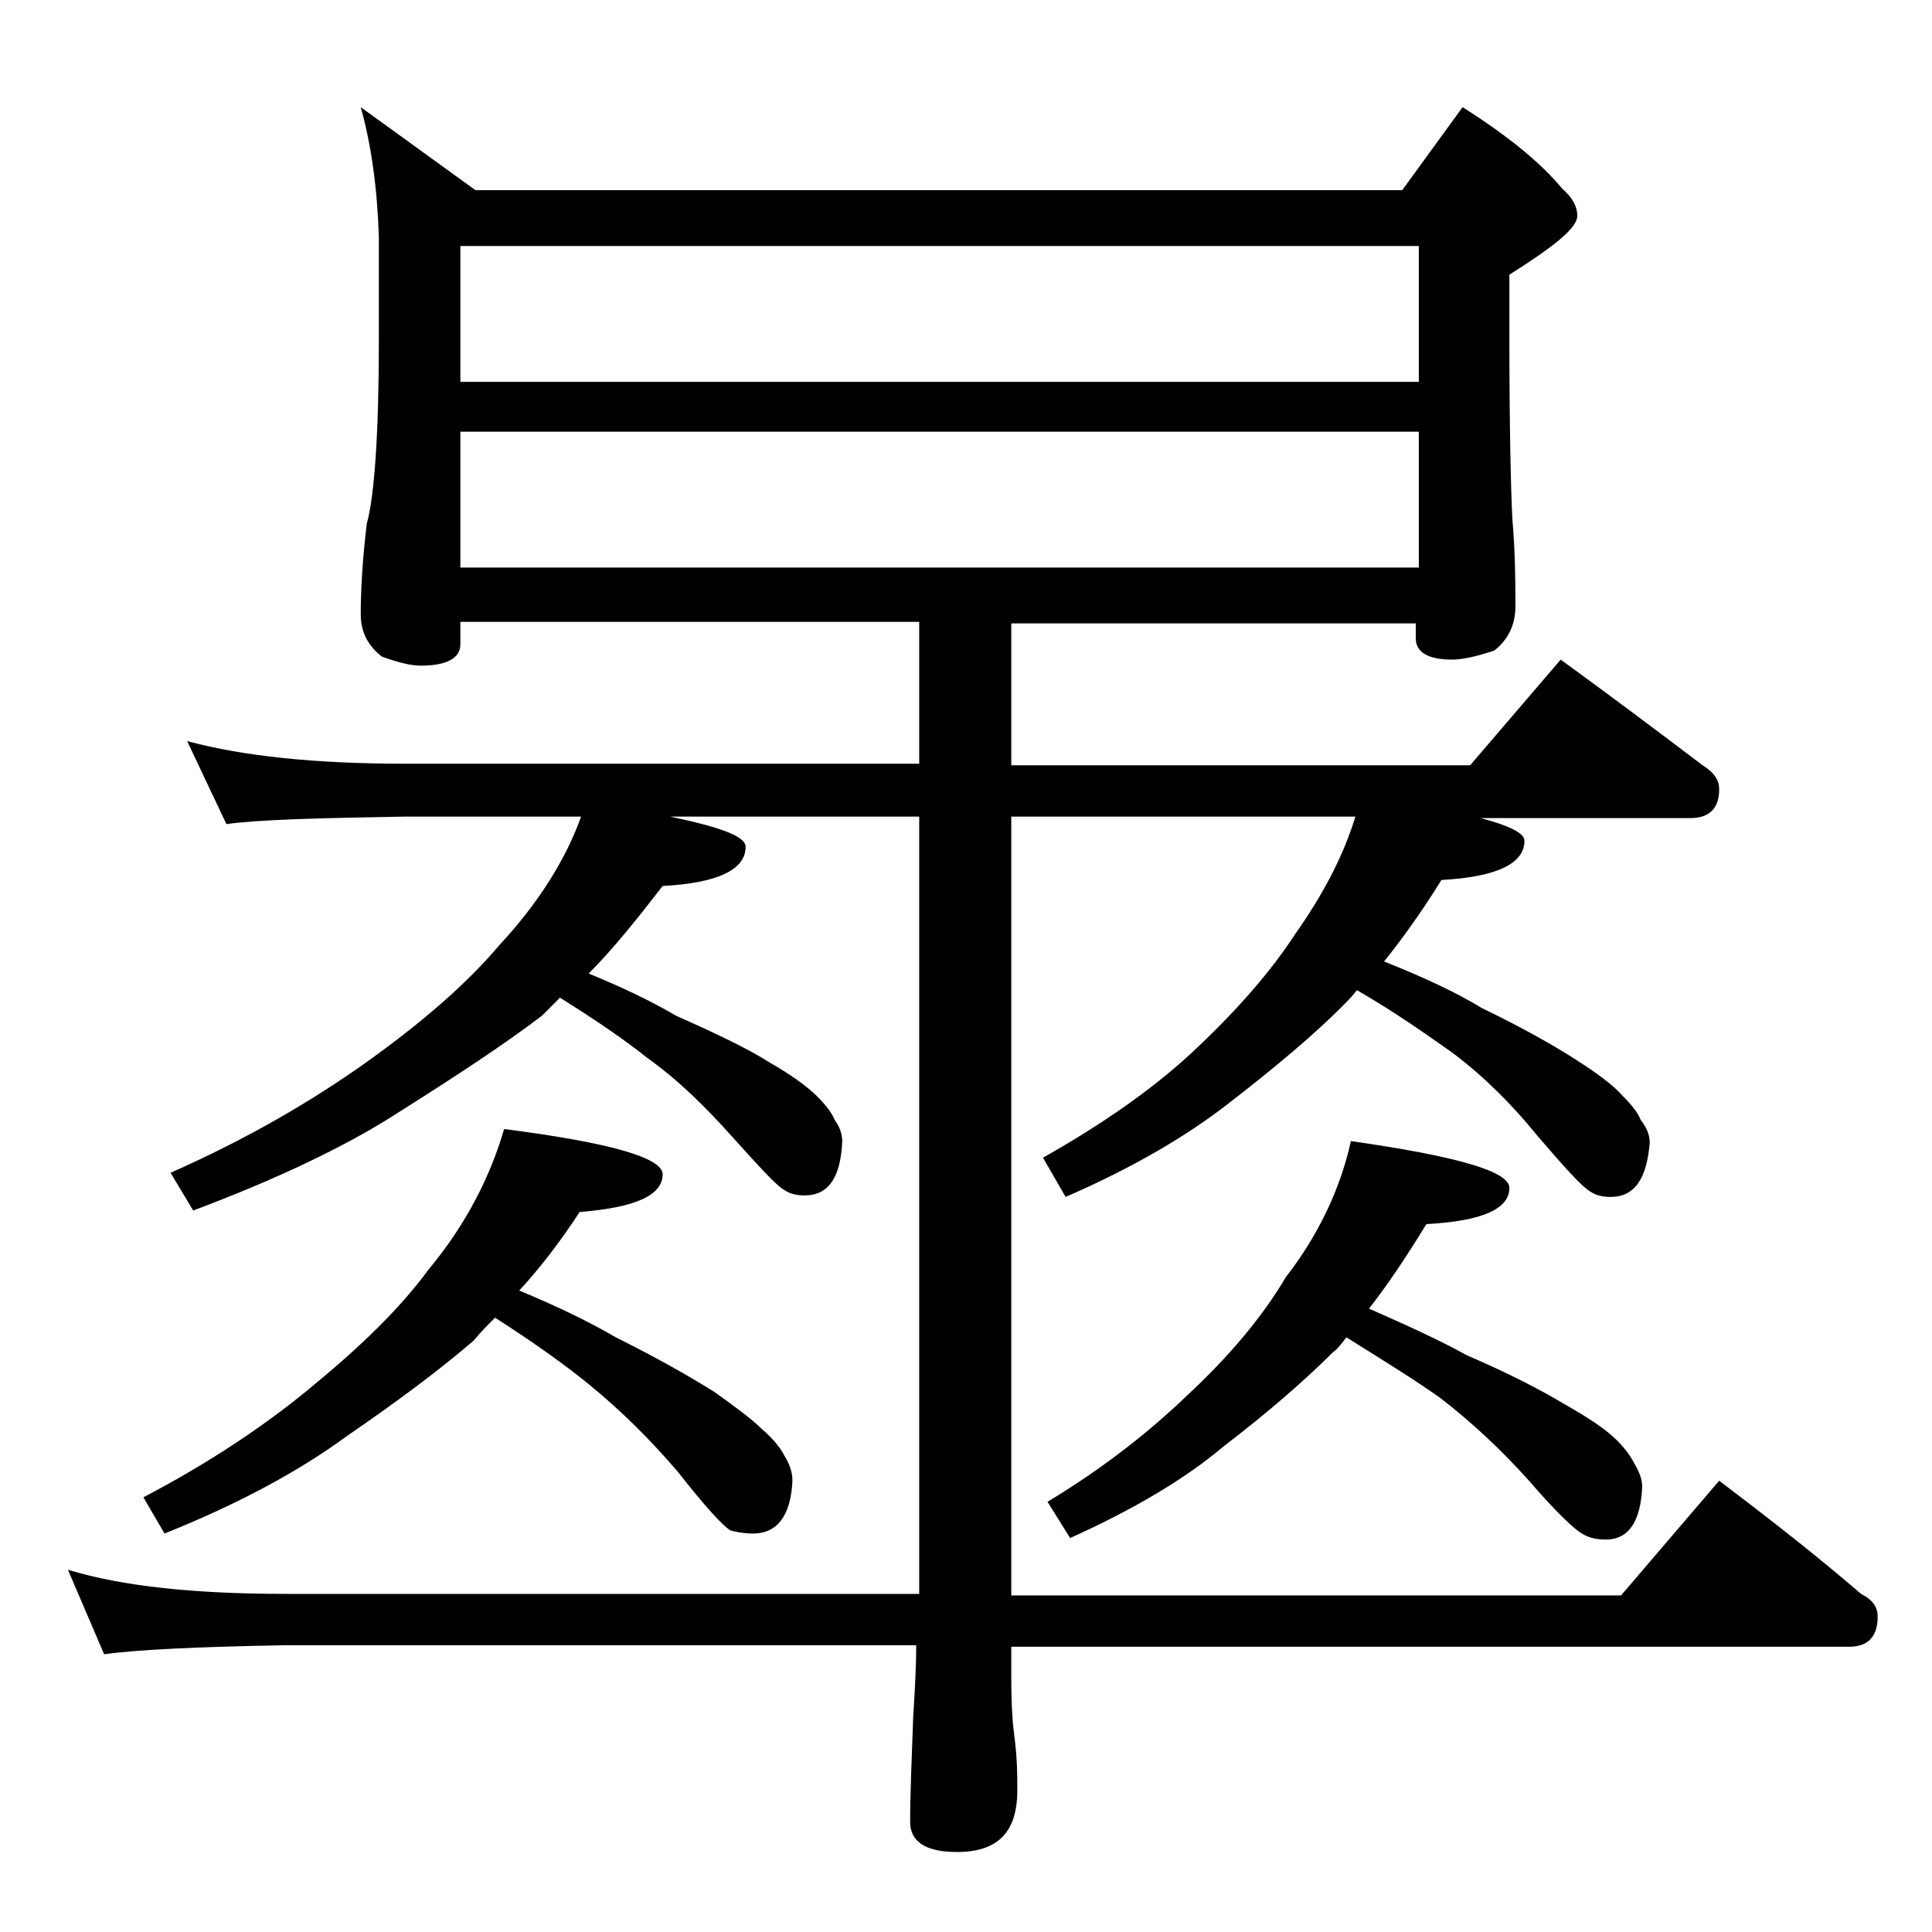 <?xml version="1.0" encoding="utf-8"?>
<!-- Generator: Adobe Illustrator 18.0.0, SVG Export Plug-In . SVG Version: 6.00 Build 0)  -->
<!DOCTYPE svg PUBLIC "-//W3C//DTD SVG 1.1//EN" "http://www.w3.org/Graphics/SVG/1.1/DTD/svg11.dtd">
<svg version="1.1" id="Layer_1" xmlns="http://www.w3.org/2000/svg" xmlns:xlink="http://www.w3.org/1999/xlink" x="0px" y="0px"
	 viewBox="0 0 128 128" enable-background="new 0 0 128 128" xml:space="preserve">
<path d="M23.9,7.1l7.6,5.5h61.4l4-5.5c3,1.9,5.2,3.7,6.6,5.4c0.7,0.6,1,1.2,1,1.8c0,0.8-1.5,2-4.5,3.9v4c0,6.2,0.1,10.3,0.2,12.2
	c0.2,2.4,0.2,4.3,0.2,5.8c0,1.2-0.5,2.2-1.4,2.9c-1.2,0.4-2.1,0.6-2.8,0.6c-1.6,0-2.4-0.5-2.4-1.4v-1H67v9.4h30.4l6-7
	c3.3,2.4,6.5,4.8,9.4,7c0.8,0.5,1.1,1,1.1,1.6c0,1.2-0.6,1.9-1.9,1.9H98.1c1.9,0.5,2.9,1,2.9,1.5c0,1.5-1.8,2.4-5.5,2.6
	c-1.3,2.1-2.6,3.9-3.8,5.4c2.5,1,4.7,2,6.5,3.1c2.7,1.3,4.8,2.5,6.2,3.4c1.4,0.9,2.5,1.7,3.1,2.4c0.6,0.6,1,1.1,1.2,1.6
	c0.4,0.5,0.6,1,0.6,1.5c-0.2,2.4-1,3.6-2.6,3.6c-0.5,0-1-0.1-1.4-0.4c-0.5-0.3-1.6-1.5-3.4-3.6c-1.7-2.1-3.5-3.9-5.6-5.5
	c-1.7-1.2-3.8-2.7-6.4-4.2c-0.3,0.4-0.7,0.8-1,1.1c-1.9,1.9-4.4,4-7.5,6.4c-2.7,2.1-6.2,4.2-10.8,6.2l-1.5-2.6
	c3.9-2.2,7.2-4.5,9.8-6.9c2.9-2.7,5.2-5.3,6.9-7.9c1.9-2.7,3.2-5.2,4-7.8H67v51.6h40.4l6.5-7.6c3.3,2.5,6.5,5,9.4,7.5
	c0.8,0.4,1.1,0.9,1.1,1.5c0,1.3-0.6,2-1.9,2H67v2.1c0,1.8,0.1,3.1,0.2,3.8c0.2,1.5,0.2,2.7,0.2,3.6c0,2.8-1.3,4.1-4,4.1
	c-2.1,0-3.1-0.7-3.1-2c0-1.8,0.1-4.1,0.2-6.9c0.1-1.7,0.2-3.2,0.2-4.8H19c-5.9,0.1-10,0.3-12.1,0.6l-2.4-5.6
	c3.6,1.1,8.4,1.6,14.5,1.6h41.9V54.1H44.4c3.3,0.7,5,1.3,5,2c0,1.5-1.8,2.4-5.5,2.6c-1.7,2.2-3.3,4.2-4.9,5.8
	c2.2,0.9,4.1,1.8,5.8,2.8c2.7,1.2,4.8,2.2,6.2,3.1c1.4,0.8,2.5,1.6,3.1,2.2c0.6,0.6,1,1.1,1.2,1.6c0.3,0.4,0.5,0.9,0.5,1.4
	c-0.1,2.4-0.9,3.6-2.5,3.6c-0.5,0-1-0.1-1.4-0.4c-0.5-0.3-1.6-1.5-3.4-3.5c-1.7-1.9-3.5-3.7-5.6-5.2c-1.5-1.2-3.4-2.5-5.8-4
	c-0.4,0.4-0.8,0.8-1.2,1.2c-2.5,1.9-5.7,4-9.5,6.4c-3.4,2.2-8,4.4-13.6,6.5l-1.5-2.5c5.2-2.3,9.4-4.8,12.8-7.2
	c3.8-2.7,6.8-5.3,9-7.9c2.6-2.8,4.4-5.7,5.4-8.5H26.9c-5.8,0.1-9.8,0.2-11.9,0.5l-2.6-5.5c3.7,1,8.5,1.5,14.5,1.5h34v-9.4H30.5v1.5
	c0,0.9-0.9,1.4-2.6,1.4c-0.7,0-1.5-0.2-2.6-0.6c-0.9-0.7-1.4-1.6-1.4-2.8c0-1.5,0.1-3.5,0.4-6c0.5-1.8,0.8-5.9,0.8-12.1v-6.9
	C25,12.5,24.6,9.6,23.9,7.1z M33.4,74.8c7,0.9,10.5,1.9,10.5,3c0,1.4-1.8,2.2-5.5,2.5c-1.3,2-2.7,3.8-4,5.2c2.4,1,4.5,2,6.4,3.1
	c2.8,1.4,4.9,2.6,6.5,3.6c1.4,1,2.5,1.8,3.2,2.5c0.7,0.6,1.2,1.2,1.5,1.8c0.3,0.5,0.5,1,0.5,1.6c-0.1,2.3-1,3.5-2.6,3.5
	c-0.6,0-1.1-0.1-1.5-0.2c-0.5-0.3-1.7-1.6-3.5-3.9c-1.8-2.1-3.7-4-5.9-5.8c-1.6-1.3-3.7-2.8-6.2-4.4c-0.5,0.5-1,1-1.4,1.5
	c-2.2,1.9-5,4-8.5,6.4c-3,2.2-7,4.4-12,6.4l-1.4-2.4c4.4-2.3,8.1-4.8,11-7.2c3.3-2.7,6-5.3,7.9-7.9C30.9,81.1,32.5,77.9,33.4,74.8z
	 M30.5,25.3H94v-9H30.5V25.3z M30.5,37.6H94v-9H30.5V37.6z M89.5,75.6c7,1,10.5,2,10.5,3.1c0,1.4-1.8,2.2-5.5,2.4
	c-1.4,2.3-2.7,4.2-3.8,5.6c2.5,1.1,4.7,2.1,6.5,3.1c2.8,1.2,4.9,2.3,6.4,3.2c1.6,0.9,2.8,1.7,3.5,2.4c0.5,0.5,0.9,1,1.2,1.6
	c0.3,0.5,0.5,1,0.5,1.5c-0.1,2.3-0.9,3.5-2.4,3.5c-0.6,0-1.1-0.1-1.6-0.4s-1.7-1.4-3.5-3.5c-1.8-2-3.7-3.8-5.9-5.5
	c-1.7-1.2-3.8-2.5-6.2-4c-0.3,0.4-0.6,0.8-0.9,1c-1.8,1.8-4.2,3.9-7.2,6.2c-2.6,2.2-6,4.2-10.2,6.1l-1.5-2.4c3.8-2.3,6.8-4.7,9.2-7
	c2.8-2.6,5-5.2,6.6-7.9C87.3,81.9,88.8,78.8,89.5,75.6z"/>
</svg>
